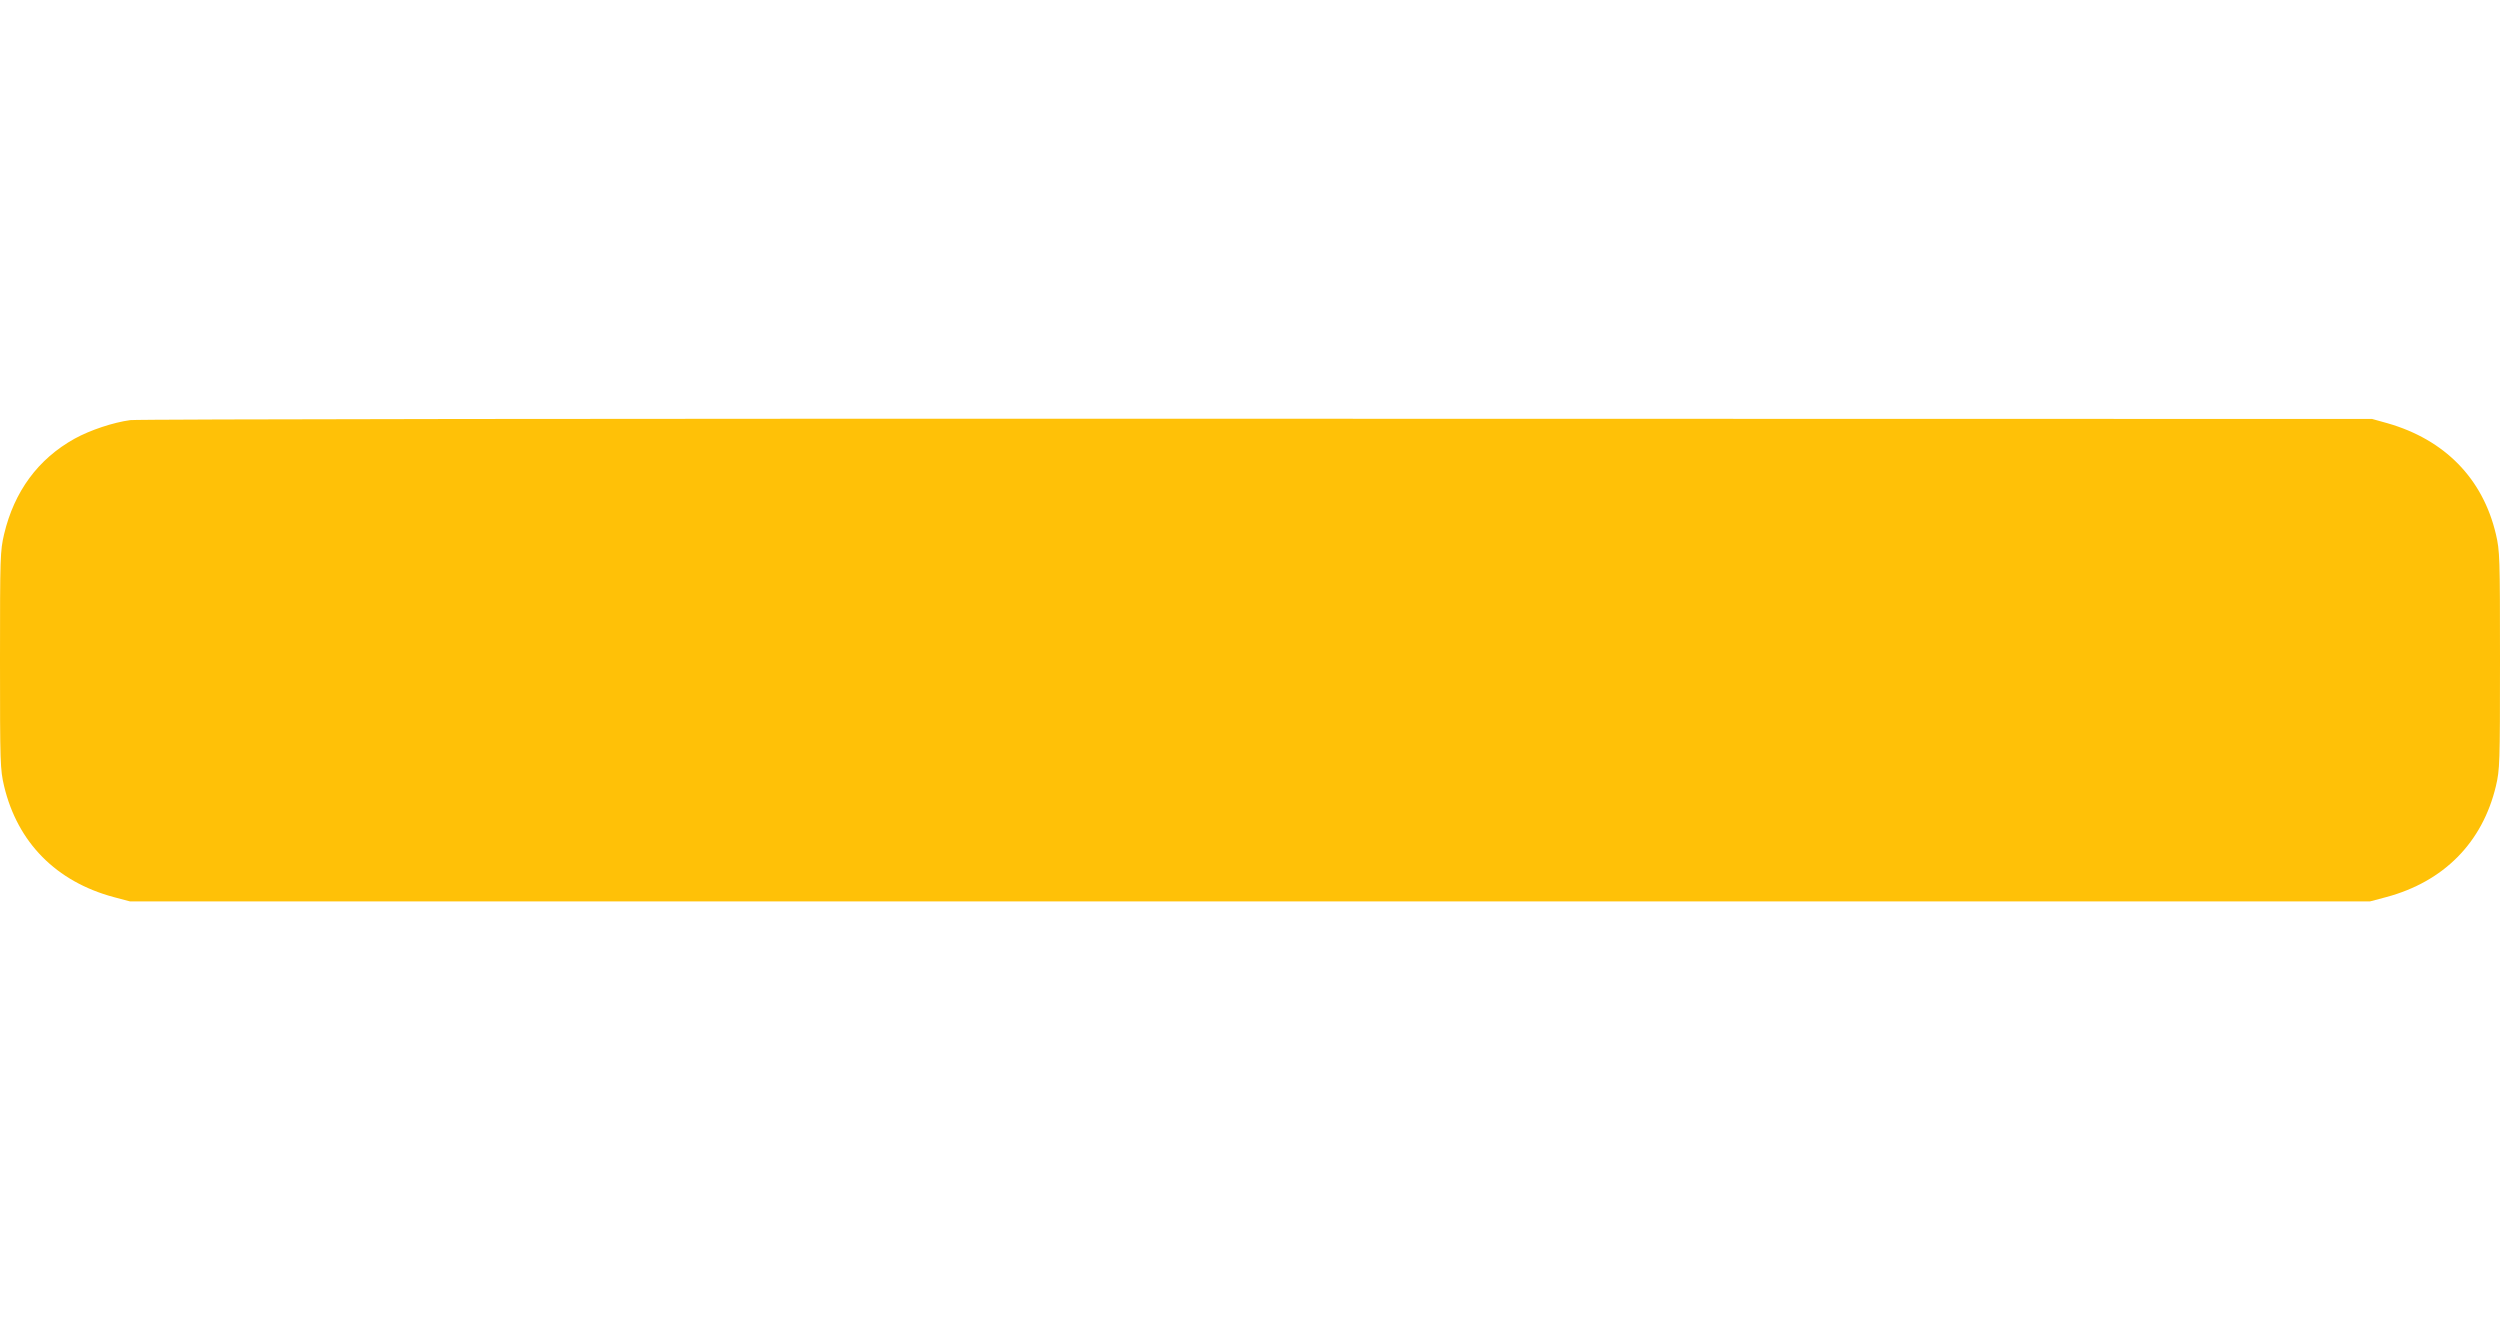 <?xml version="1.0" standalone="no"?>
<!DOCTYPE svg PUBLIC "-//W3C//DTD SVG 20010904//EN"
 "http://www.w3.org/TR/2001/REC-SVG-20010904/DTD/svg10.dtd">
<svg version="1.0" xmlns="http://www.w3.org/2000/svg"
 width="1280pt" height="676pt" viewBox="0 0 1280 676"
 preserveAspectRatio="xMidYMid meet">
<g transform="translate(0,676) scale(0.1,-0.1)"
fill="#ffc107" stroke="none">
<path d="M667 4609 c-88 -12 -205 -51 -285 -95 -187 -104 -309 -270 -361 -489
-20 -86 -21 -113 -21 -645 0 -532 1 -559 21 -645 69 -289 267 -489 561 -568
l83 -22 5735 0 5735 0 83 22 c294 79 492 279 561 568 20 86 21 113 21 645 0
530 -1 559 -21 645 -67 285 -262 484 -555 568 l-79 22 -5705 1 c-3248 1 -5734
-2 -5773 -7z"/>
</g>
</svg>
